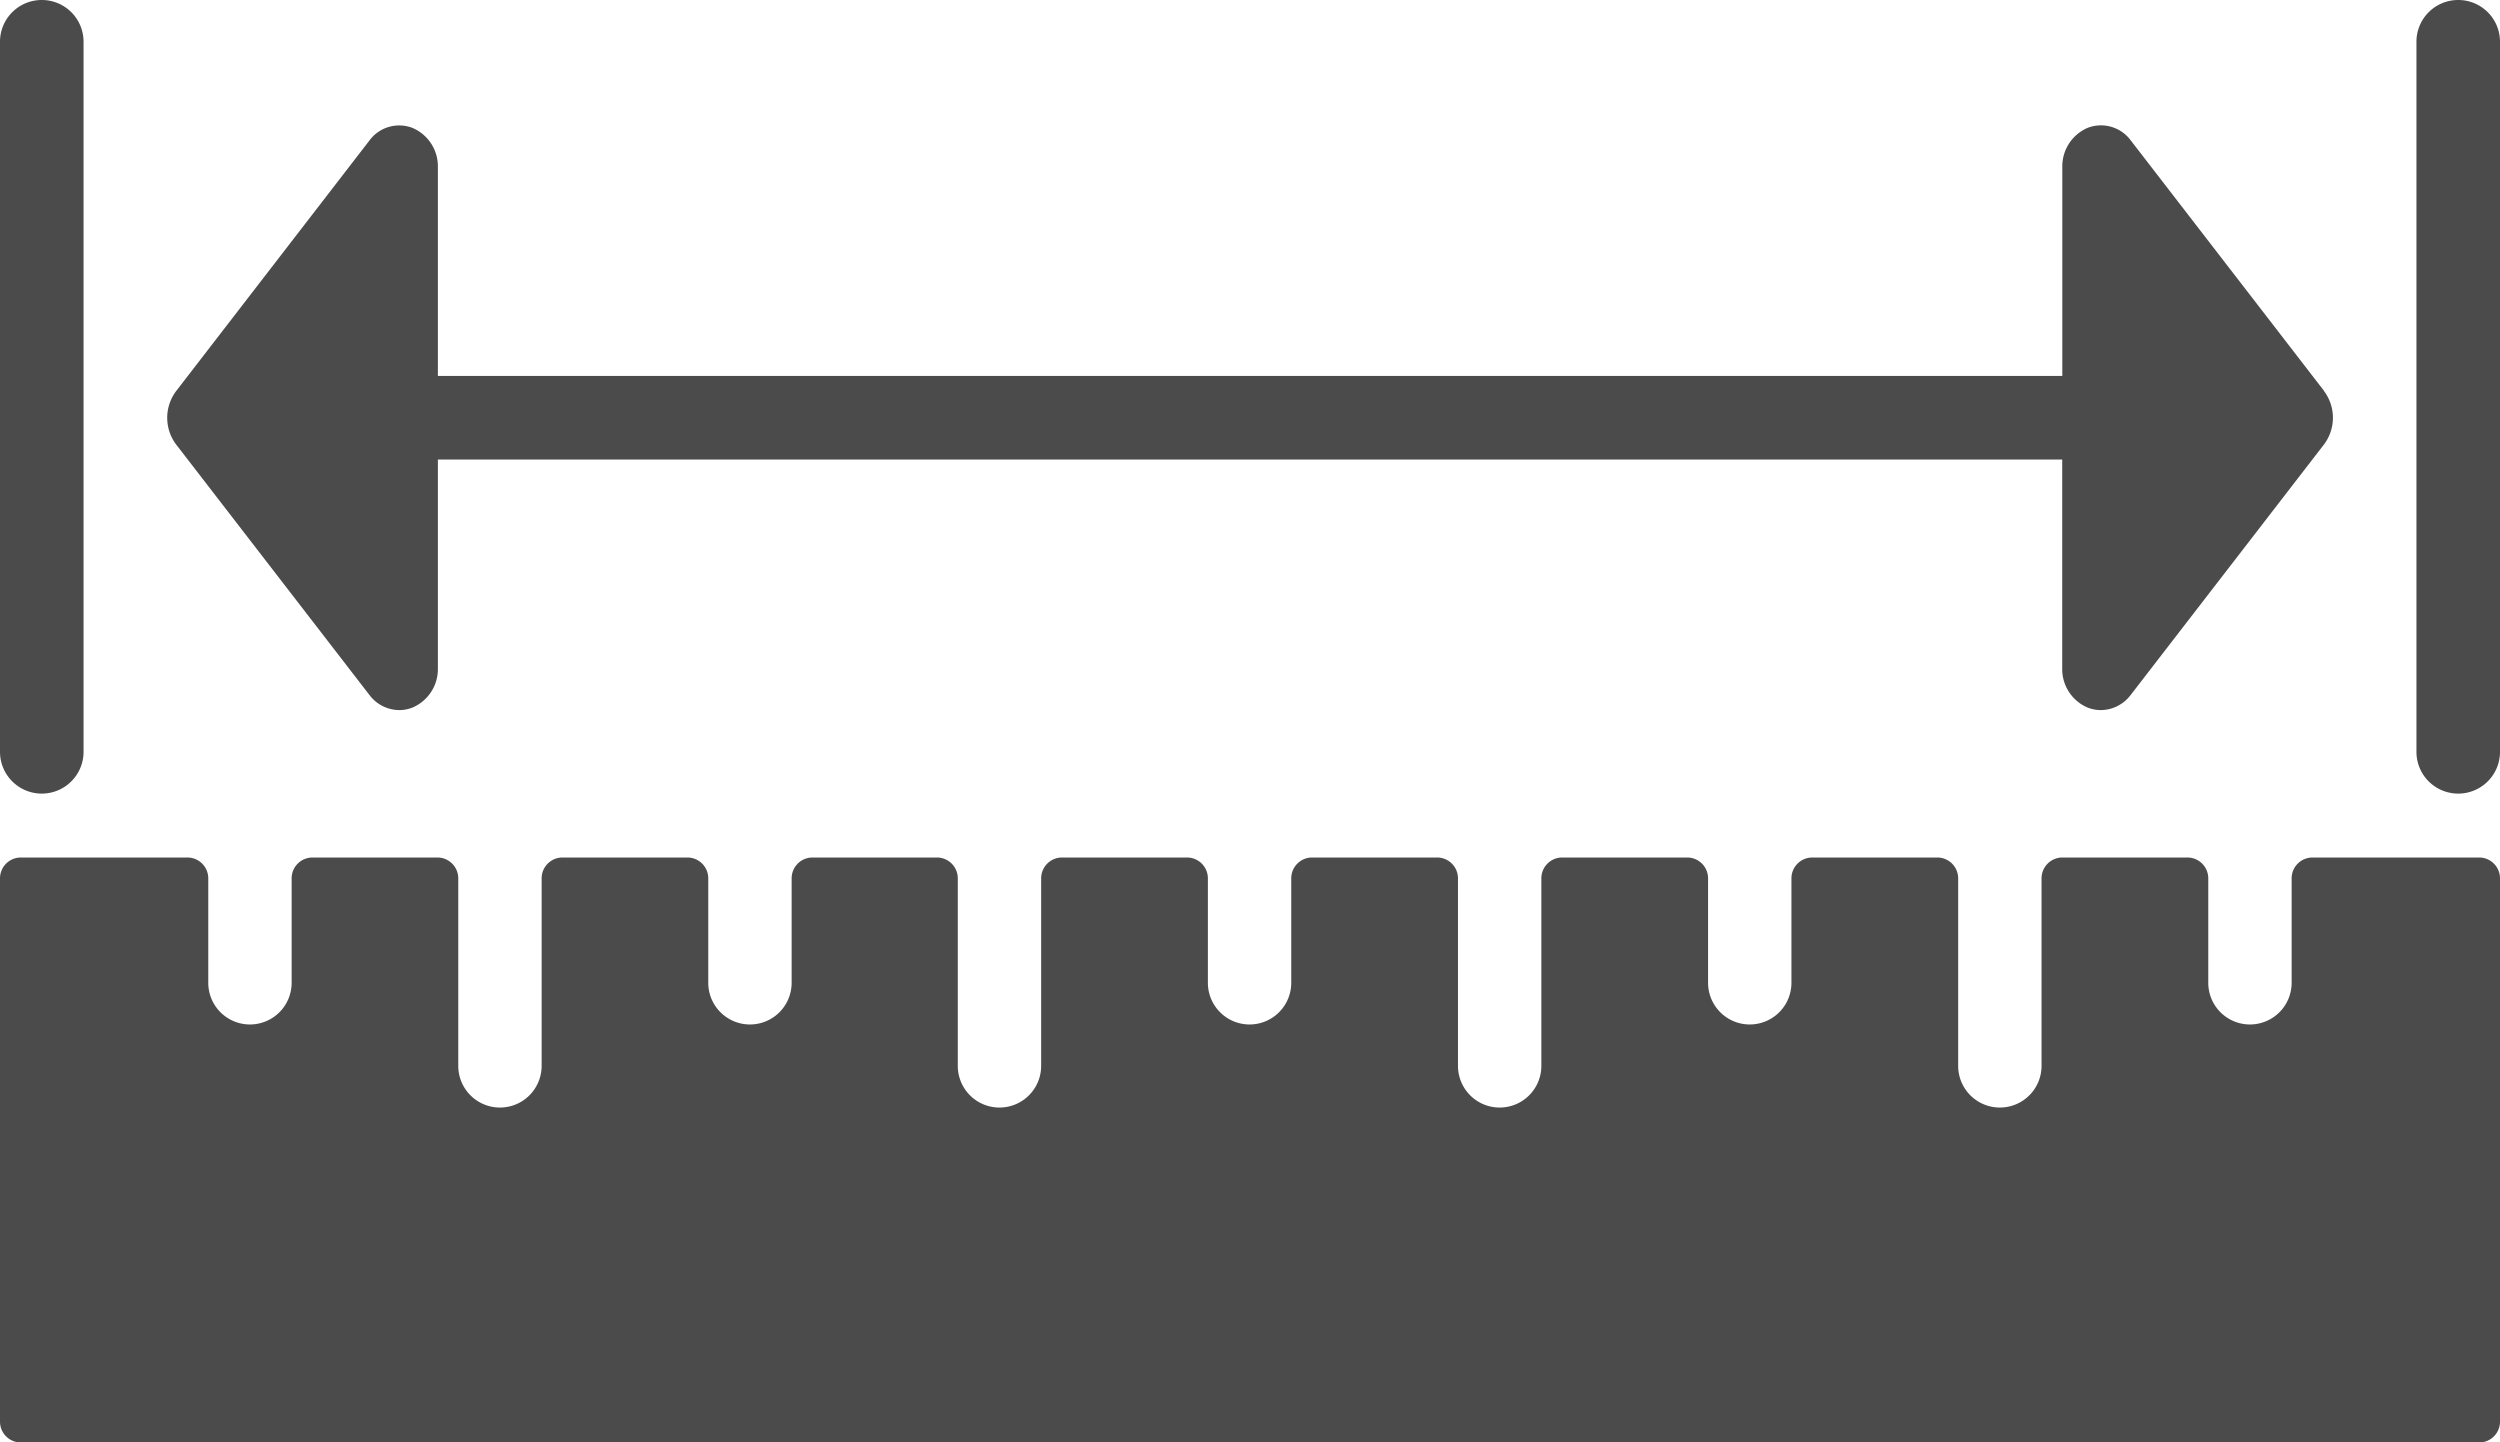<svg xmlns="http://www.w3.org/2000/svg" width="26" height="15" viewBox="0 0 26 15">
  <g id="icon-size" transform="translate(0 -102.4)">
    <g id="Group_16771" data-name="Group 16771" transform="translate(0 102.4)">
      <g id="Group_16770" data-name="Group 16770" transform="translate(0 0)">
        <path id="Path_20503" data-name="Path 20503" d="M.434,102.4a.434.434,0,0,0-.434.434v7.385a.434.434,0,1,0,.869,0v-7.385A.434.434,0,0,0,.434,102.4Z" transform="translate(0 -102.4)" fill="#4b4b4b"/>
      </g>
    </g>
    <g id="Group_16773" data-name="Group 16773" transform="translate(25.131 102.4)">
      <g id="Group_16772" data-name="Group 16772" transform="translate(0 0)">
        <path id="Path_20504" data-name="Path 20504" d="M495.368,102.4a.434.434,0,0,0-.434.434v7.385a.434.434,0,1,0,.869,0v-7.385A.434.434,0,0,0,495.368,102.4Z" transform="translate(-494.934 -102.4)" fill="#4b4b4b"/>
      </g>
    </g>
    <g id="Group_16775" data-name="Group 16775" transform="translate(0 111.318)">
      <g id="Group_16774" data-name="Group 16774" transform="translate(0 0)">
        <path id="Path_20505" data-name="Path 20505" d="M25.783,290.133H24.05a.217.217,0,0,0-.217.217v1.086a.433.433,0,1,1-.867,0V290.35a.217.217,0,0,0-.217-.217h-1.3a.217.217,0,0,0-.217.217V292.3a.433.433,0,1,1-.867,0V290.35a.217.217,0,0,0-.217-.217h-1.3a.217.217,0,0,0-.217.217v1.086a.433.433,0,1,1-.867,0V290.35a.217.217,0,0,0-.217-.217h-1.3a.217.217,0,0,0-.217.217V292.3a.433.433,0,1,1-.867,0V290.35a.217.217,0,0,0-.217-.217h-1.3a.217.217,0,0,0-.217.217v1.086a.433.433,0,1,1-.867,0V290.35a.217.217,0,0,0-.217-.217h-1.3a.217.217,0,0,0-.217.217V292.3a.433.433,0,1,1-.867,0V290.35a.217.217,0,0,0-.217-.217H8.45a.217.217,0,0,0-.217.217v1.086a.433.433,0,1,1-.867,0V290.35a.217.217,0,0,0-.217-.217H5.85a.217.217,0,0,0-.217.217V292.3a.433.433,0,1,1-.867,0V290.35a.217.217,0,0,0-.217-.217H3.25a.217.217,0,0,0-.217.217v1.086a.433.433,0,1,1-.867,0V290.35a.217.217,0,0,0-.217-.217H.217A.217.217,0,0,0,0,290.35V296a.217.217,0,0,0,.217.217H25.783A.217.217,0,0,0,26,296V290.35A.217.217,0,0,0,25.783,290.133Z" transform="translate(0 -290.133)" fill="#4b4b4b"/>
      </g>
    </g>
    <g id="Group_16777" data-name="Group 16777" transform="translate(1.738 103.703)">
      <g id="Group_16776" data-name="Group 16776">
        <path id="Path_20506" data-name="Path 20506" d="M56.566,130.755l-2.011-2.606a.385.385,0,0,0-.446-.13.435.435,0,0,0-.265.409V130.6H36.95v-2.172a.434.434,0,0,0-.265-.408.384.384,0,0,0-.446.13l-2.011,2.607a.462.462,0,0,0,0,.556l2.011,2.606a.391.391,0,0,0,.309.156.377.377,0,0,0,.137-.026.435.435,0,0,0,.265-.408v-2.172H53.843v2.172a.434.434,0,0,0,.265.408.377.377,0,0,0,.137.026.393.393,0,0,0,.309-.156l2.011-2.606a.462.462,0,0,0,0-.557Z" transform="translate(-34.134 -127.993)" fill="#4b4b4b"/>
      </g>
    </g>
  </g>
</svg>
